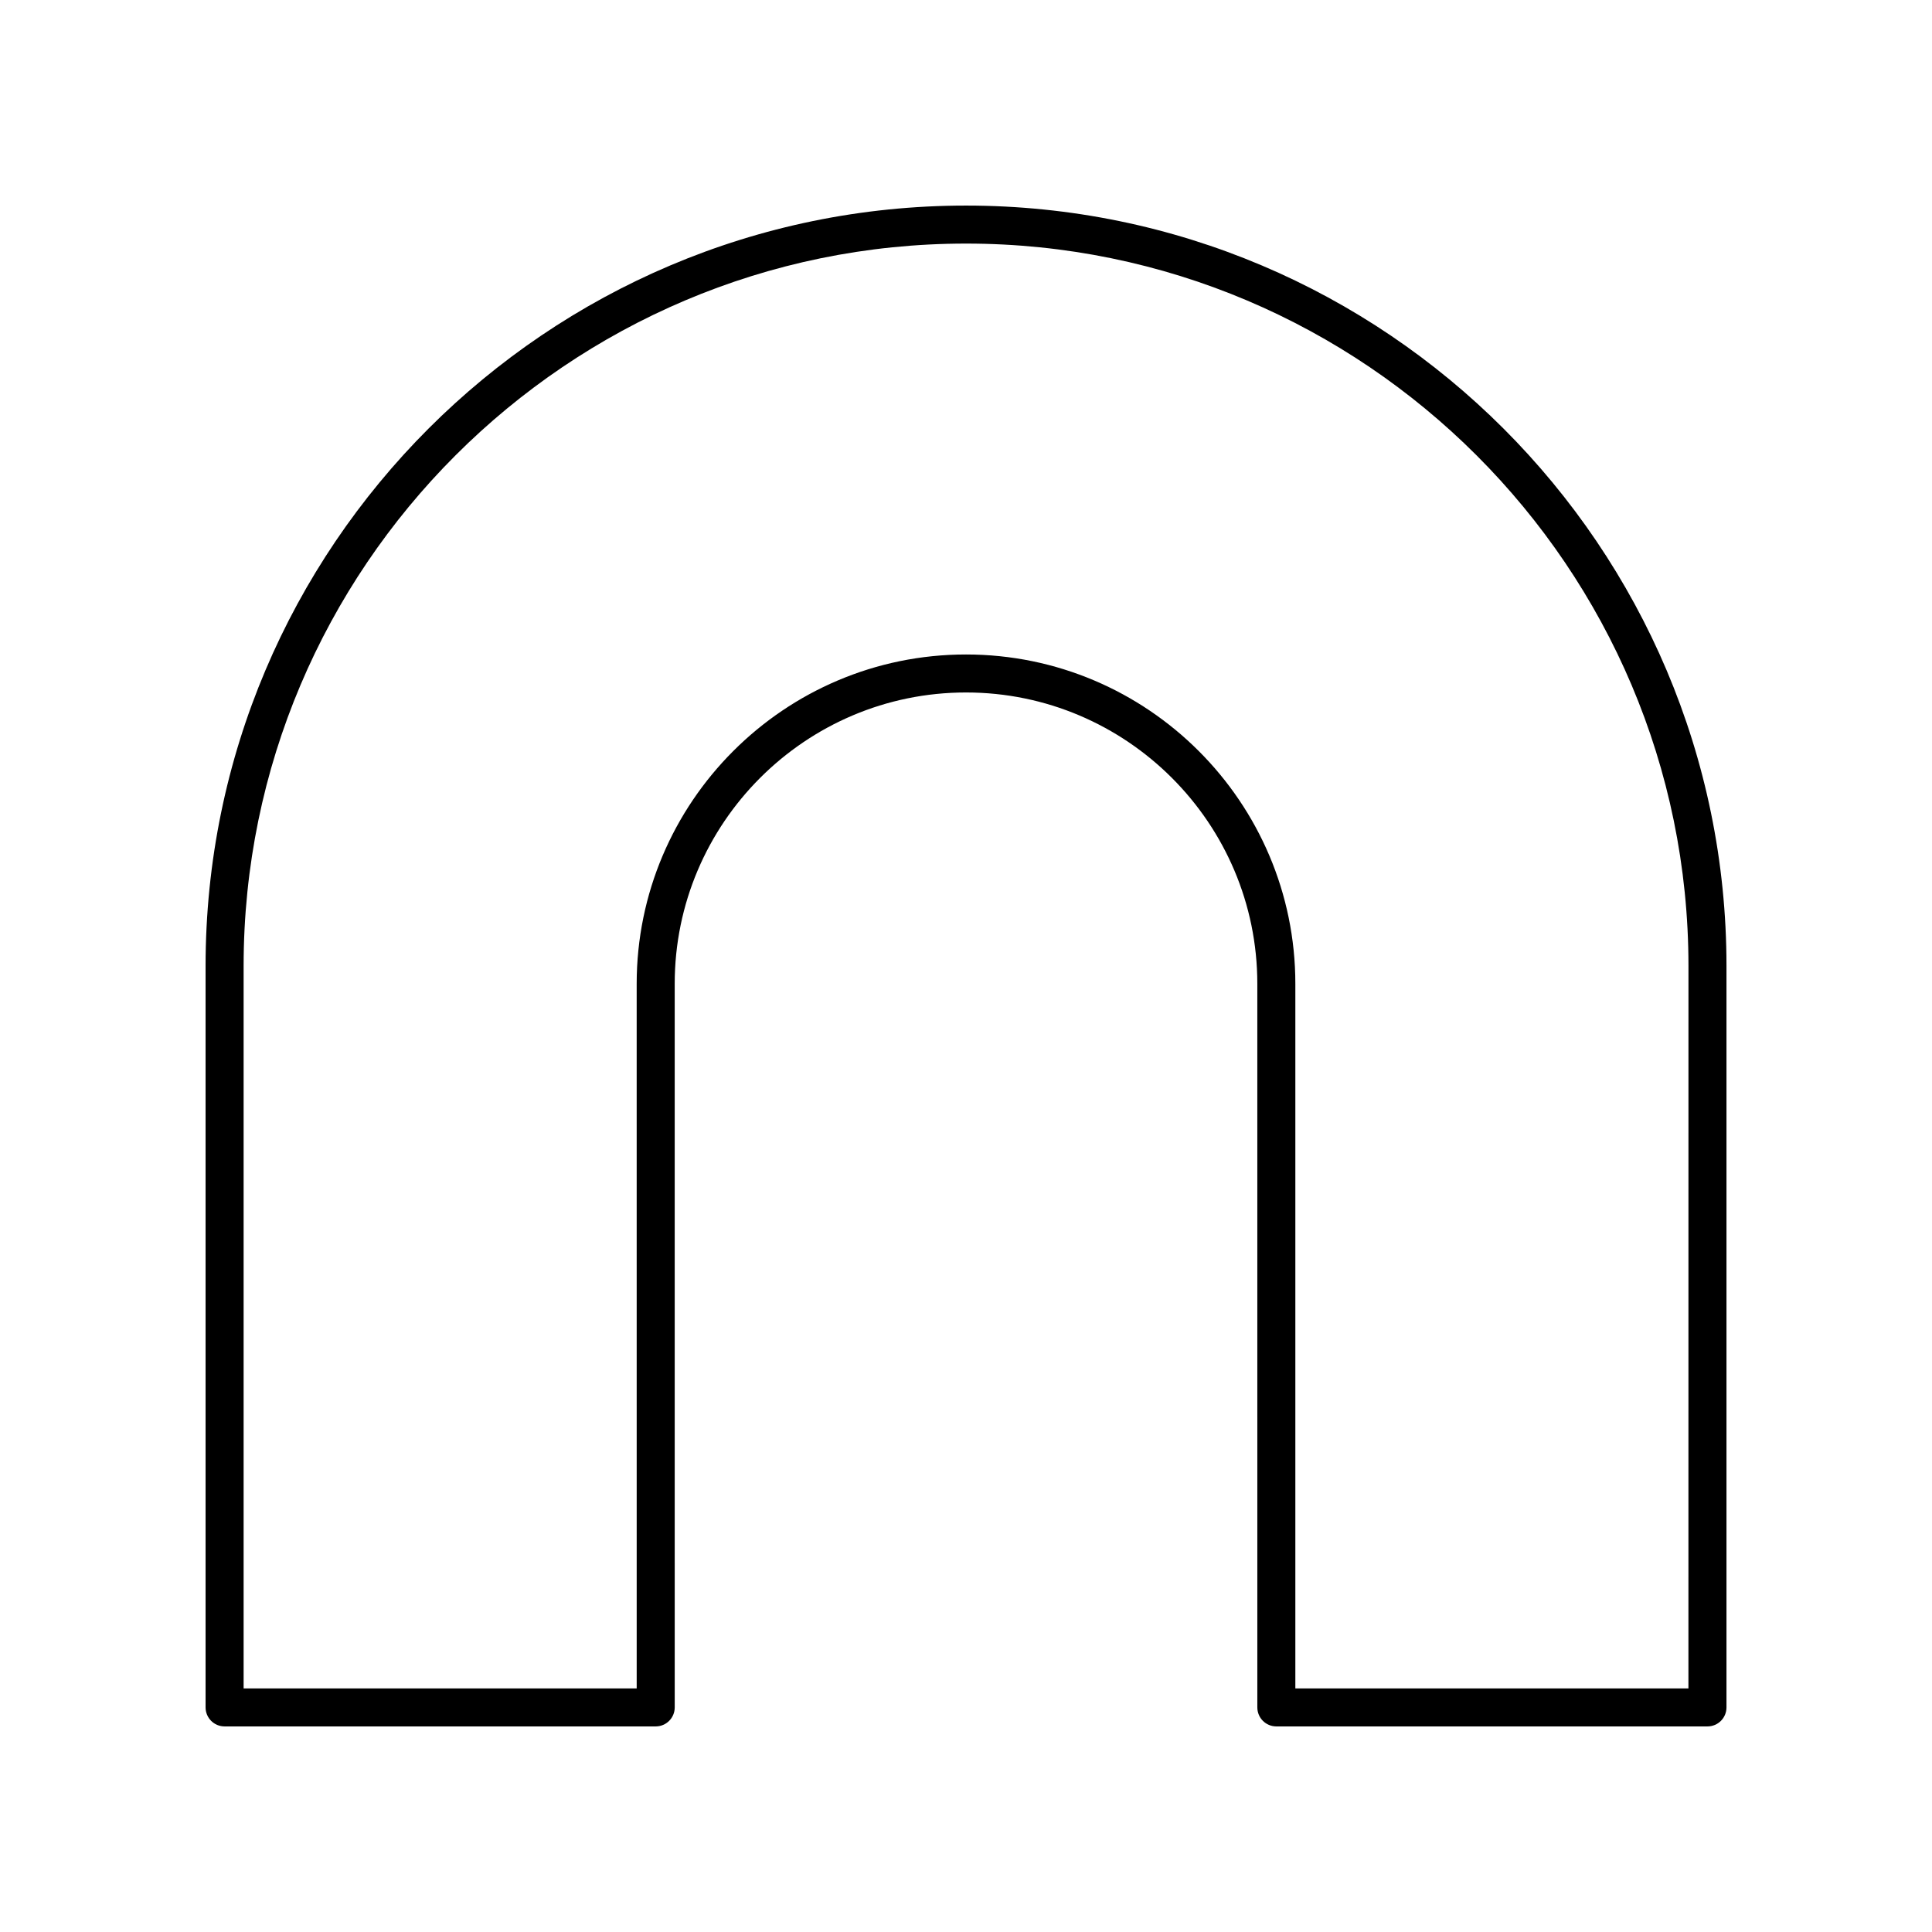 <?xml version="1.0" encoding="UTF-8"?>
<!-- Uploaded to: ICON Repo, www.svgrepo.com, Generator: ICON Repo Mixer Tools -->
<svg fill="#000000" width="800px" height="800px" version="1.1" viewBox="144 144 512 512" xmlns="http://www.w3.org/2000/svg">
 <path d="m400 198.48c-111.12 0-201.52 90.406-201.52 201.52v196.48c0 2.785 2.254 5.039 5.039 5.039h114.25c2.785 0 5.039-2.254 5.039-5.039l-0.004-191.77c0-42.566 34.633-77.199 77.199-77.199s77.199 34.633 77.199 77.199l0.004 191.77c0 2.785 2.254 5.039 5.039 5.039h114.25c2.785 0 5.039-2.254 5.039-5.039v-196.48c0-111.12-90.406-201.52-201.52-201.52zm191.45 392.97h-104.17v-186.73c0-48.121-39.152-87.277-87.277-87.277-48.121 0-87.277 39.152-87.277 87.277l0.004 186.73h-104.17v-191.45c0-105.56 85.883-191.45 191.45-191.45 105.56 0 191.45 85.883 191.45 191.45z"/>
</svg>